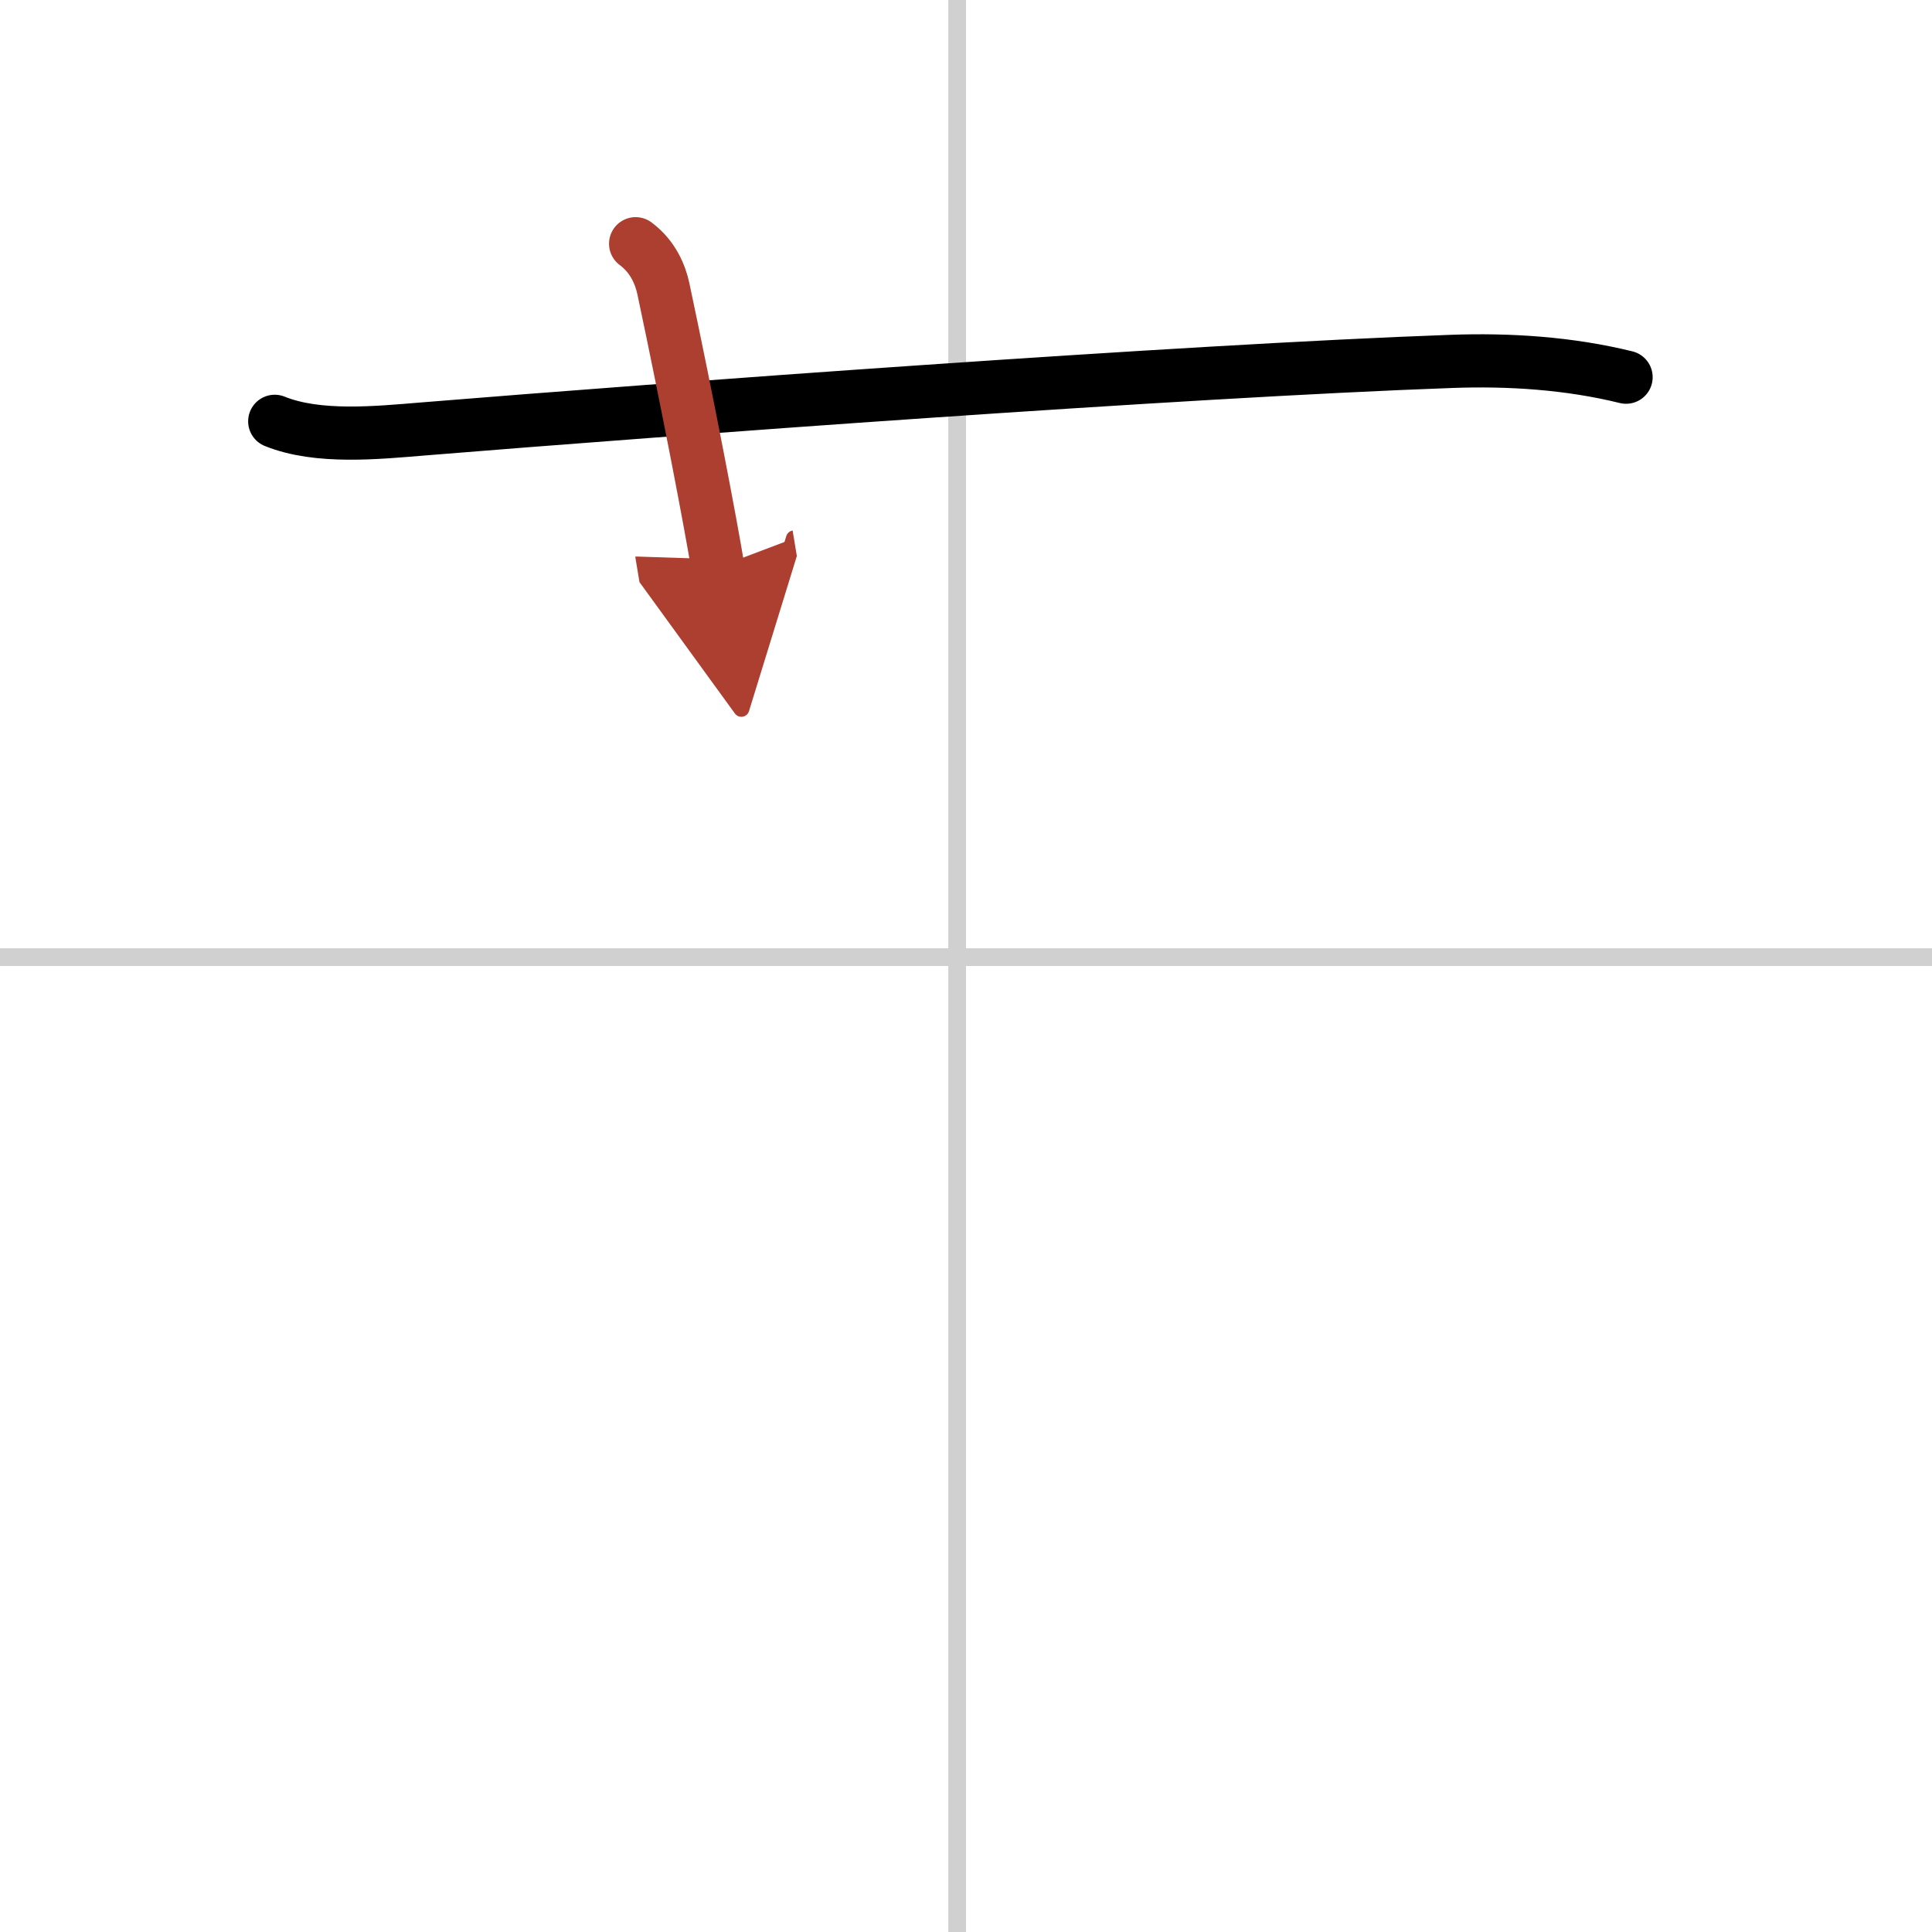 <svg width="400" height="400" viewBox="0 0 109 109" xmlns="http://www.w3.org/2000/svg"><defs><marker id="a" markerWidth="4" orient="auto" refX="1" refY="5" viewBox="0 0 10 10"><polyline points="0 0 10 5 0 10 1 5" fill="#ad3f31" stroke="#ad3f31"/></marker></defs><g fill="none" stroke="#000" stroke-linecap="round" stroke-linejoin="round" stroke-width="3"><rect width="100%" height="100%" fill="#fff" stroke="#fff"/><line x1="54" x2="54" y2="109" stroke="#d0d0d0" stroke-width="1"/><line x2="109" y1="54" y2="54" stroke="#d0d0d0" stroke-width="1"/><path d="m15.5 23.77c2.44 0.99 5.81 0.64 8.38 0.43 13.61-1.11 42.86-3.27 57.99-3.81 3.28-0.12 6.66 0.1 9.87 0.89"/><path d="m35.86 13.75c1.01 0.75 1.4 1.79 1.56 2.51 1.44 6.78 2.67 13.27 3.08 15.74" marker-end="url(#a)" stroke="#ad3f31"/></g></svg>
